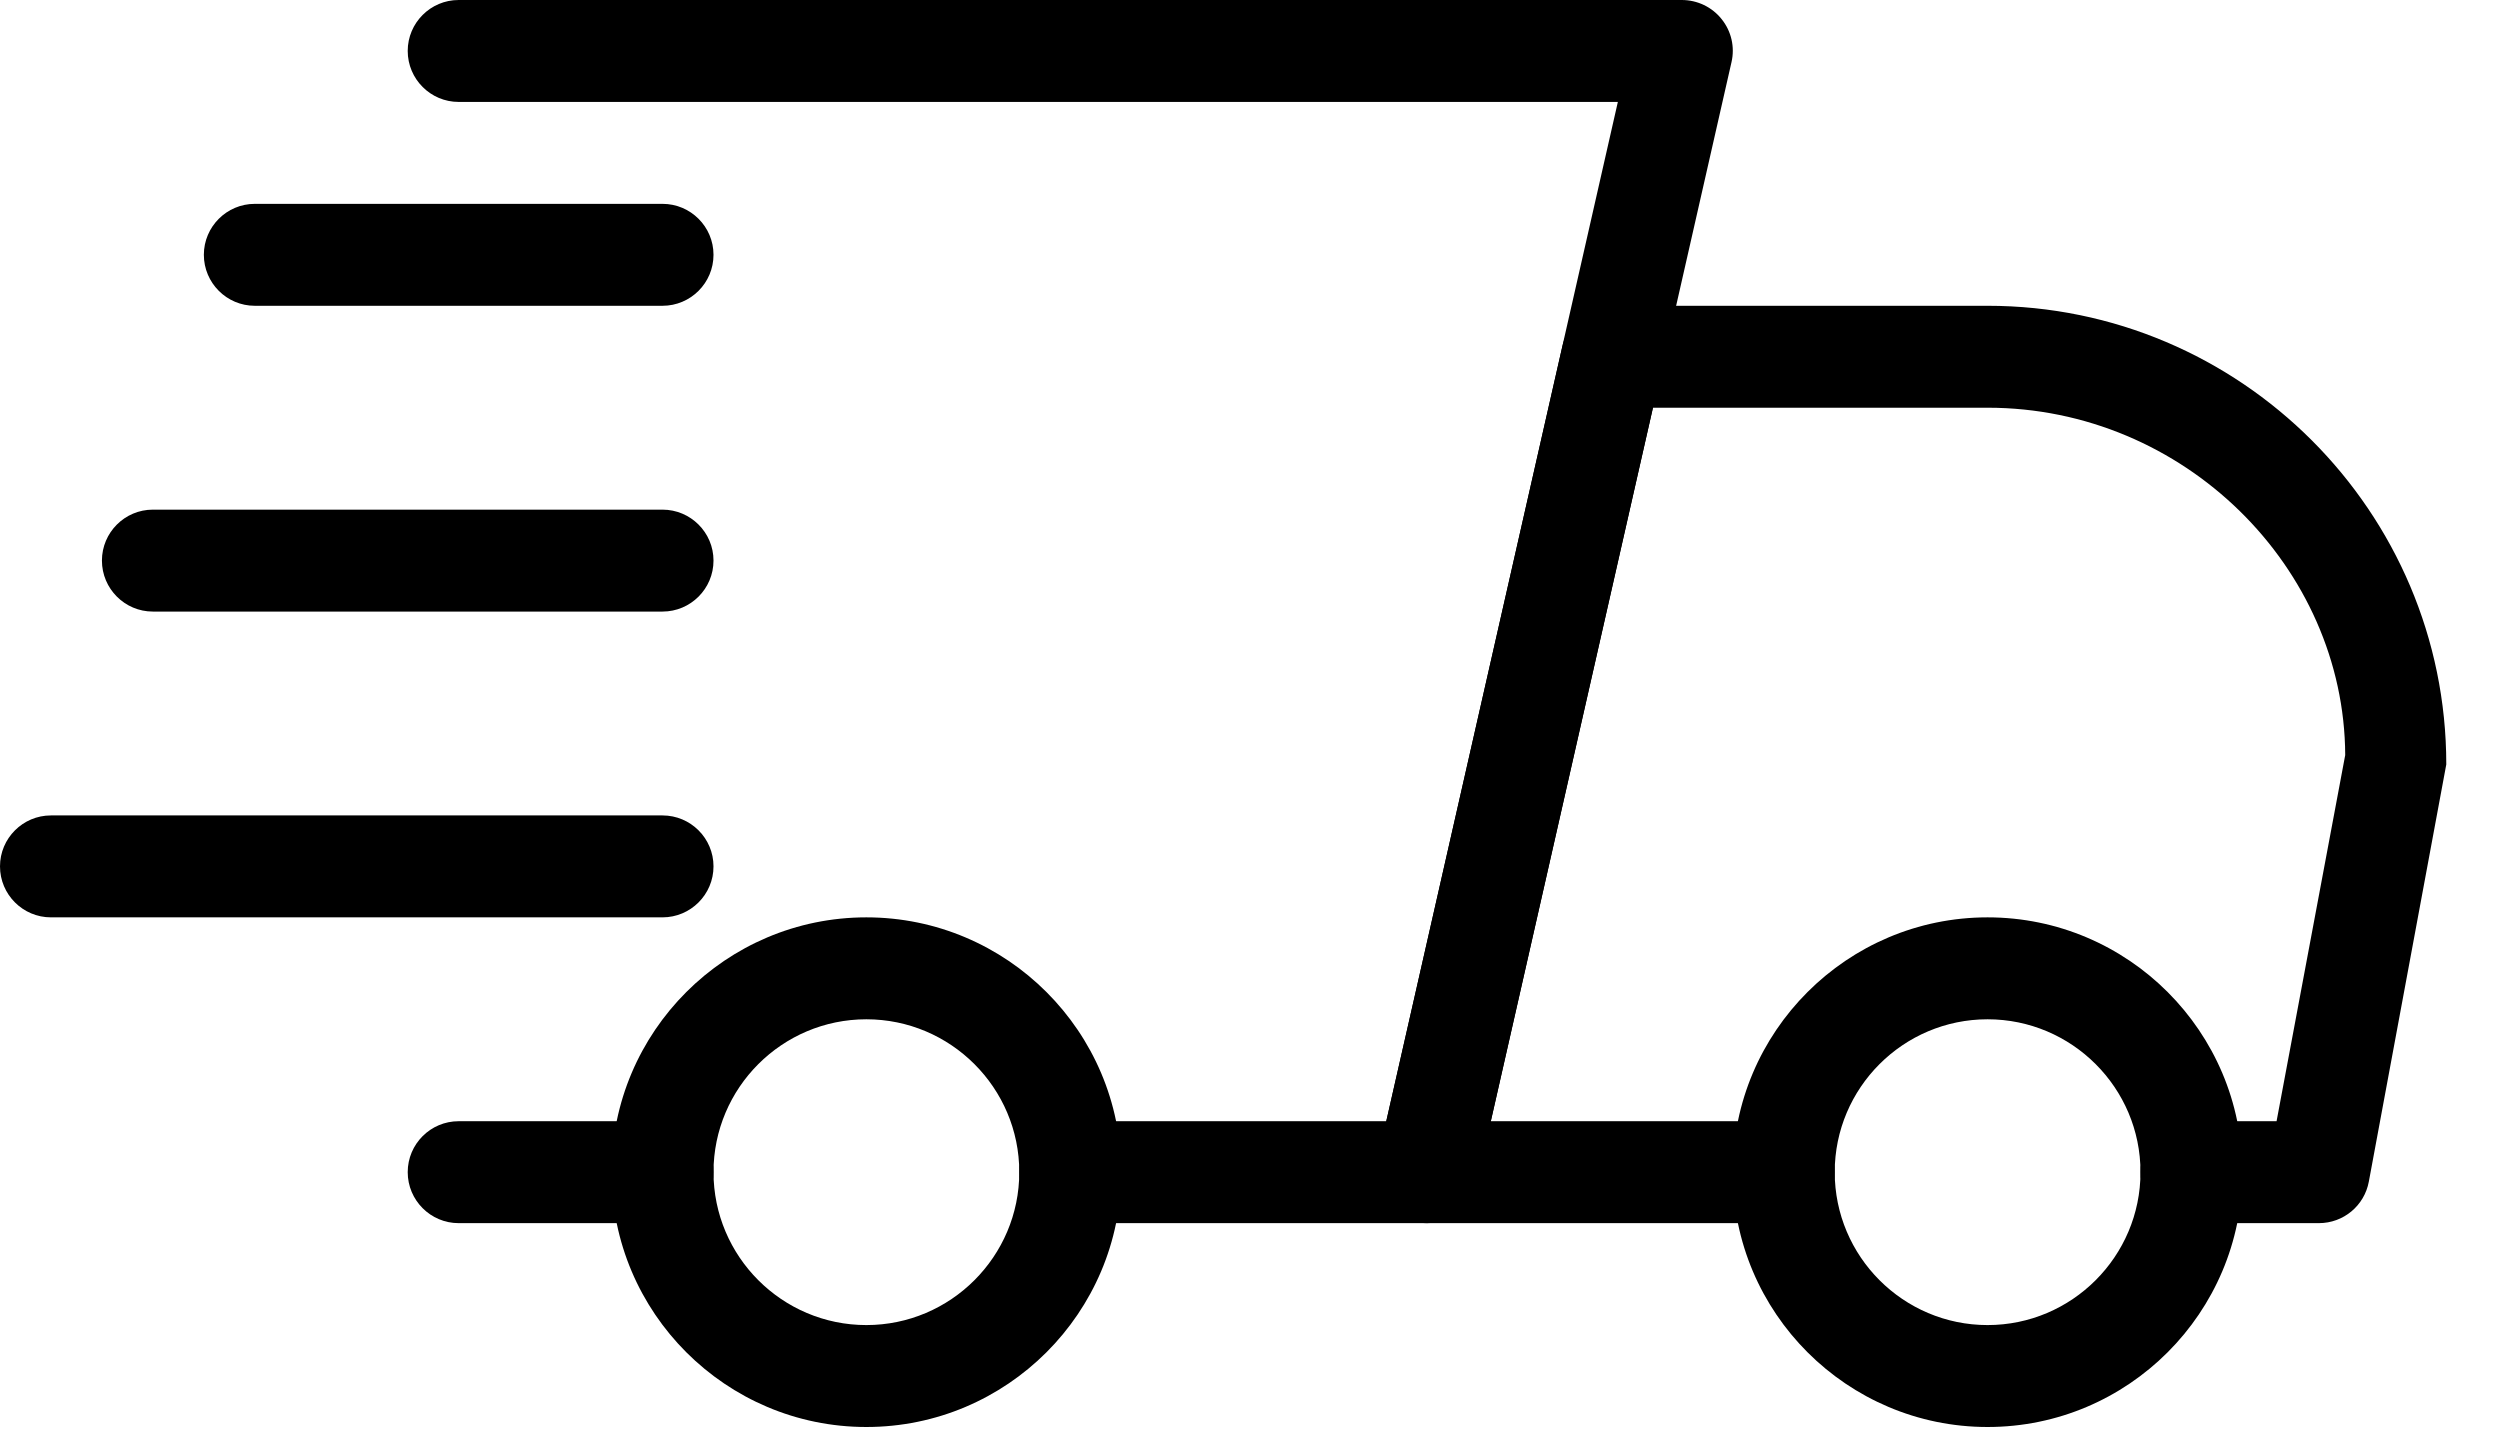 <svg width="35" height="20" viewBox="0 0 35 20" fill="none" xmlns="http://www.w3.org/2000/svg">
<path d="M9.275 17.124H6.421C6.028 17.124 5.708 16.804 5.708 16.41C5.708 16.016 6.028 15.697 6.421 15.697H9.275C9.669 15.697 9.989 16.016 9.989 16.41C9.989 16.804 9.669 17.124 9.275 17.124Z" fill="black"/>
<path d="M32.464 17.124H30.68C30.286 17.124 29.967 16.804 29.967 16.41C29.967 16.016 30.286 15.697 30.68 15.697H31.872L32.833 10.571C32.821 7.948 30.58 5.708 27.826 5.708H23.141L20.871 15.697H24.972C25.366 15.697 25.686 16.016 25.686 16.41C25.686 16.804 25.366 17.124 24.972 17.124H19.978C19.761 17.124 19.555 17.025 19.42 16.855C19.284 16.687 19.233 16.465 19.281 16.253L21.876 4.837C21.95 4.511 22.238 4.281 22.572 4.281H27.826C31.366 4.281 34.248 7.162 34.248 10.702L33.164 16.541C33.102 16.88 32.808 17.124 32.464 17.124Z" fill="black"/>
<path fill-rule="evenodd" clip-rule="evenodd" d="M24.259 16.41C24.259 18.378 25.86 19.978 27.826 19.978C29.793 19.978 31.393 18.378 31.393 16.41C31.393 14.443 29.793 12.843 27.826 12.843C25.86 12.843 24.259 14.443 24.259 16.41ZM25.686 16.41C25.686 15.23 26.646 14.27 27.826 14.27C29.006 14.27 29.967 15.23 29.967 16.41C29.967 17.59 29.006 18.551 27.826 18.551C26.646 18.551 25.686 17.59 25.686 16.41Z" fill="black"/>
<path fill-rule="evenodd" clip-rule="evenodd" d="M8.562 16.41C8.562 18.378 10.163 19.978 12.129 19.978C14.096 19.978 15.697 18.378 15.697 16.41C15.697 14.443 14.096 12.843 12.129 12.843C10.163 12.843 8.562 14.443 8.562 16.41ZM9.989 16.41C9.989 15.23 10.949 14.27 12.129 14.27C13.309 14.27 14.27 15.23 14.27 16.41C14.27 17.59 13.309 18.551 12.129 18.551C10.949 18.551 9.989 17.59 9.989 16.41Z" fill="black"/>
<path d="M9.275 4.281H3.567C3.174 4.281 2.854 3.961 2.854 3.567C2.854 3.174 3.174 2.854 3.567 2.854H9.275C9.669 2.854 9.989 3.174 9.989 3.567C9.989 3.961 9.669 4.281 9.275 4.281Z" fill="black"/>
<path d="M9.275 8.562H2.14C1.747 8.562 1.427 8.242 1.427 7.848C1.427 7.455 1.747 7.135 2.14 7.135H9.275C9.669 7.135 9.989 7.455 9.989 7.848C9.989 8.242 9.669 8.562 9.275 8.562Z" fill="black"/>
<path d="M9.275 12.843H0.713C0.32 12.843 0 12.523 0 12.129C0 11.736 0.32 11.416 0.713 11.416H9.275C9.669 11.416 9.989 11.736 9.989 12.129C9.989 12.523 9.669 12.843 9.275 12.843Z" fill="black"/>
<path d="M19.978 17.124H14.983C14.589 17.124 14.27 16.804 14.27 16.41C14.27 16.016 14.589 15.697 14.983 15.697H19.408L22.65 1.427H6.421C6.028 1.427 5.708 1.107 5.708 0.713C5.708 0.32 6.028 0 6.421 0H23.545C23.762 0 23.968 0.098 24.103 0.268C24.239 0.437 24.29 0.659 24.241 0.87L20.674 16.567C20.6 16.894 20.31 17.124 19.978 17.124Z" fill="black"/>
</svg>
